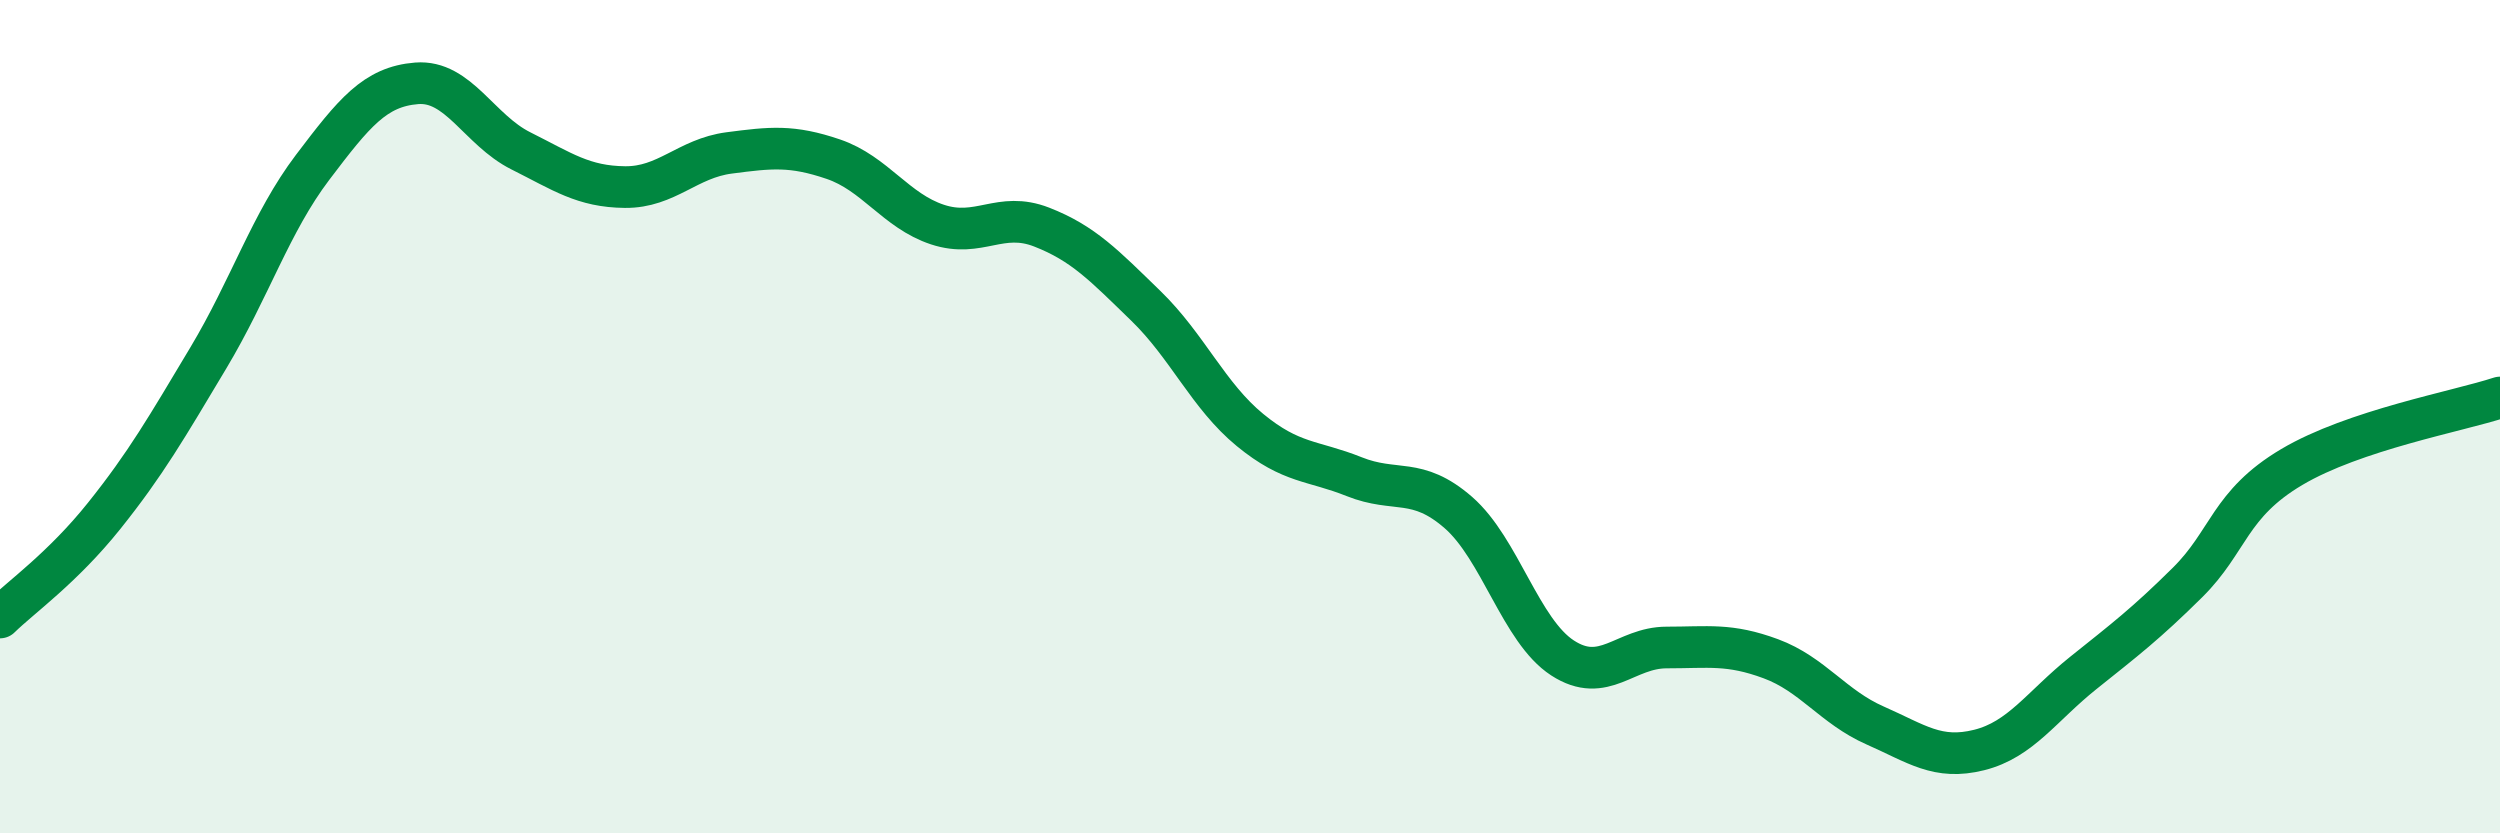 
    <svg width="60" height="20" viewBox="0 0 60 20" xmlns="http://www.w3.org/2000/svg">
      <path
        d="M 0,14.82 C 0.5,14.33 1.5,13.63 2.5,12.38 C 3.5,11.13 4,10.26 5,8.59 C 6,6.92 6.5,5.34 7.5,4.02 C 8.5,2.7 9,2.08 10,2 C 11,1.92 11.5,3.12 12.5,3.62 C 13.5,4.12 14,4.48 15,4.49 C 16,4.5 16.5,3.8 17.5,3.67 C 18.5,3.54 19,3.48 20,3.82 C 21,4.16 21.5,5.06 22.5,5.39 C 23.5,5.72 24,5.06 25,5.45 C 26,5.84 26.5,6.37 27.5,7.34 C 28.5,8.31 29,9.5 30,10.32 C 31,11.14 31.5,11.04 32.5,11.44 C 33.5,11.84 34,11.43 35,12.3 C 36,13.17 36.5,15.14 37.5,15.79 C 38.5,16.44 39,15.54 40,15.54 C 41,15.54 41.5,15.44 42.5,15.81 C 43.5,16.18 44,16.97 45,17.41 C 46,17.85 46.5,18.25 47.5,18 C 48.5,17.75 49,16.95 50,16.15 C 51,15.35 51.5,14.97 52.5,13.98 C 53.5,12.99 53.5,12.1 55,11.21 C 56.5,10.32 59,9.87 60,9.54L60 20L0 20Z"
        fill="#008740"
        opacity="0.1"
        stroke-linecap="round"
        stroke-linejoin="round"
      />
      <path
        d="M 0,14.82 C 0.5,14.33 1.5,13.63 2.5,12.38 C 3.5,11.13 4,10.26 5,8.59 C 6,6.92 6.5,5.34 7.5,4.02 C 8.5,2.7 9,2.08 10,2 C 11,1.92 11.5,3.12 12.5,3.62 C 13.5,4.12 14,4.48 15,4.49 C 16,4.5 16.5,3.8 17.5,3.67 C 18.5,3.54 19,3.48 20,3.82 C 21,4.16 21.5,5.06 22.5,5.39 C 23.5,5.72 24,5.06 25,5.45 C 26,5.84 26.5,6.37 27.5,7.34 C 28.5,8.31 29,9.5 30,10.32 C 31,11.14 31.5,11.04 32.5,11.44 C 33.5,11.84 34,11.43 35,12.3 C 36,13.17 36.5,15.14 37.5,15.79 C 38.5,16.44 39,15.54 40,15.54 C 41,15.54 41.5,15.44 42.5,15.81 C 43.5,16.18 44,16.97 45,17.41 C 46,17.85 46.5,18.25 47.5,18 C 48.5,17.75 49,16.95 50,16.15 C 51,15.35 51.5,14.97 52.5,13.98 C 53.5,12.99 53.5,12.1 55,11.21 C 56.5,10.32 59,9.87 60,9.54"
        stroke="#008740"
        stroke-width="1"
        fill="none"
        stroke-linecap="round"
        stroke-linejoin="round"
      />
    </svg>
  
